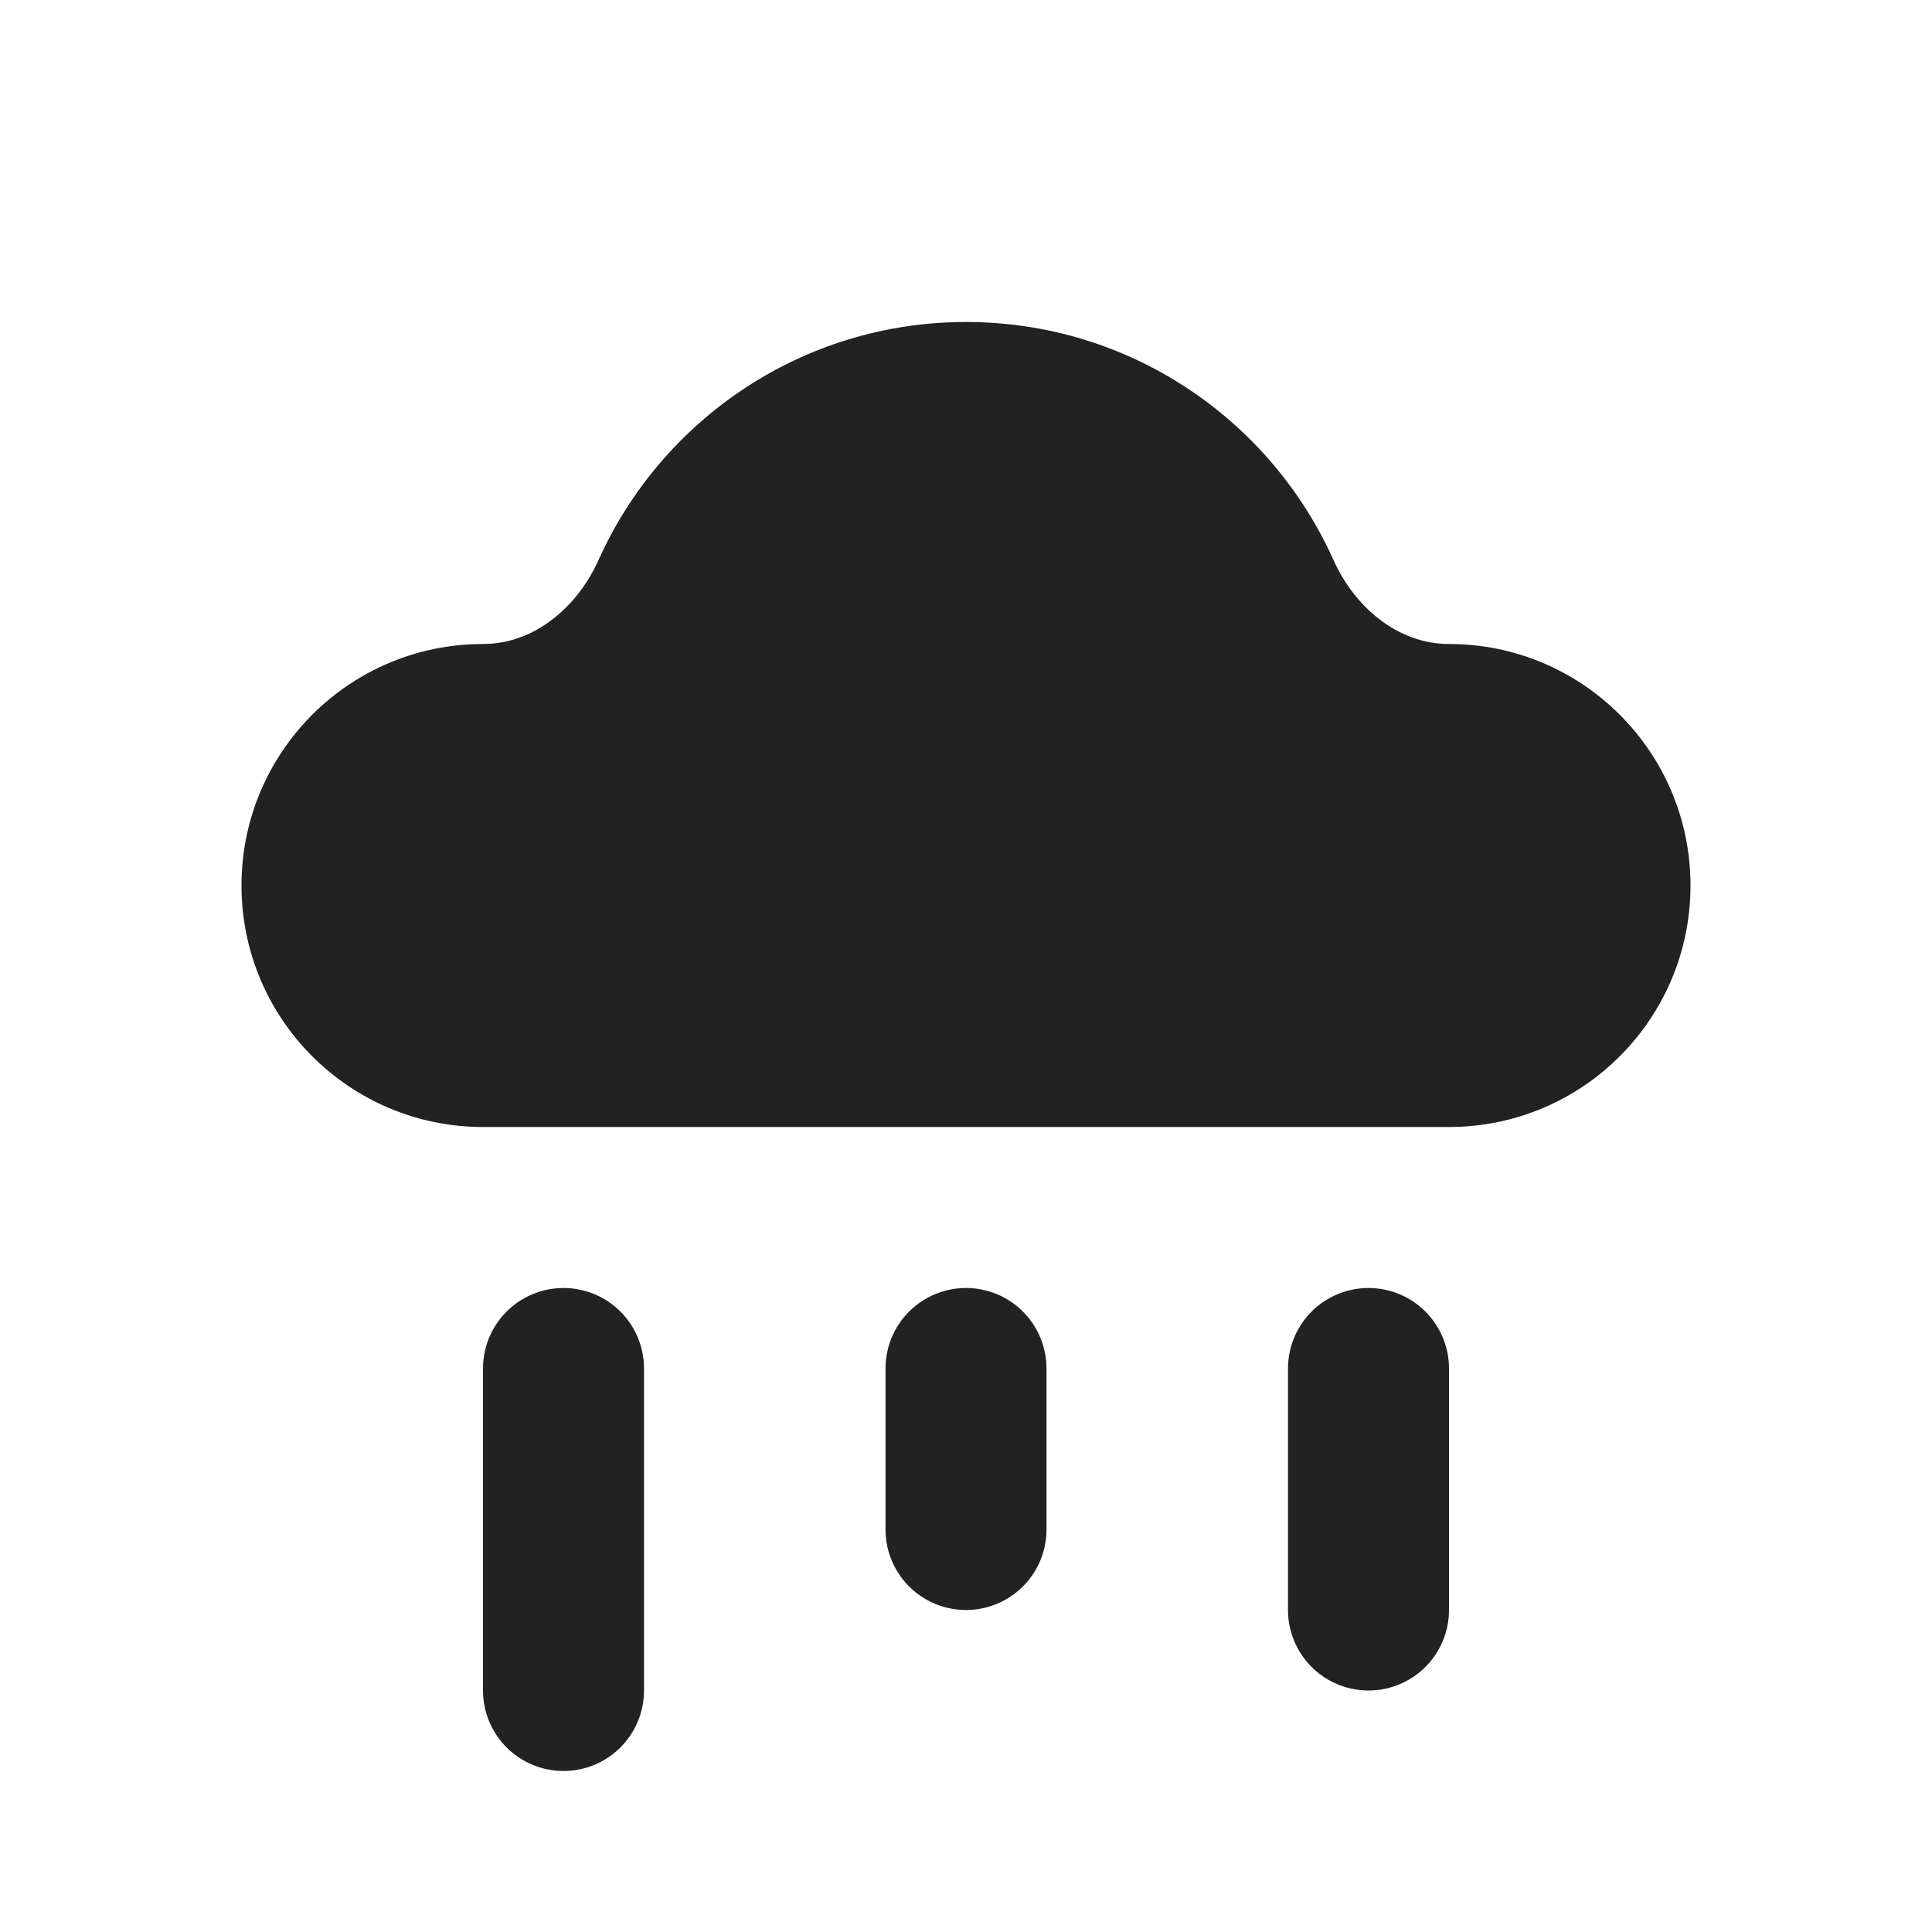 <?xml version="1.0" encoding="utf-8"?>
<svg width="800px" height="800px" viewBox="0 0 24 24" fill="none" xmlns="http://www.w3.org/2000/svg">
<path fill-rule="evenodd" clip-rule="evenodd" d="M6 14H12H18C19.657 14 21 12.657 21 11C21 9.343 19.657 8 18 8C17.36 8 16.826 7.539 16.564 6.955C15.782 5.213 14.033 4 12 4C9.967 4 8.218 5.213 7.436 6.955C7.174 7.539 6.64 8 6 8C4.343 8 3 9.343 3 11C3 12.657 4.343 14 6 14Z" fill="#222222"/>
<path d="M12 19V17" stroke="#222222" stroke-width="2" stroke-linecap="round"/>
<path d="M17 20V17" stroke="#222222" stroke-width="2" stroke-linecap="round"/>
<path d="M7 21V17" stroke="#222222" stroke-width="2" stroke-linecap="round"/>
</svg>